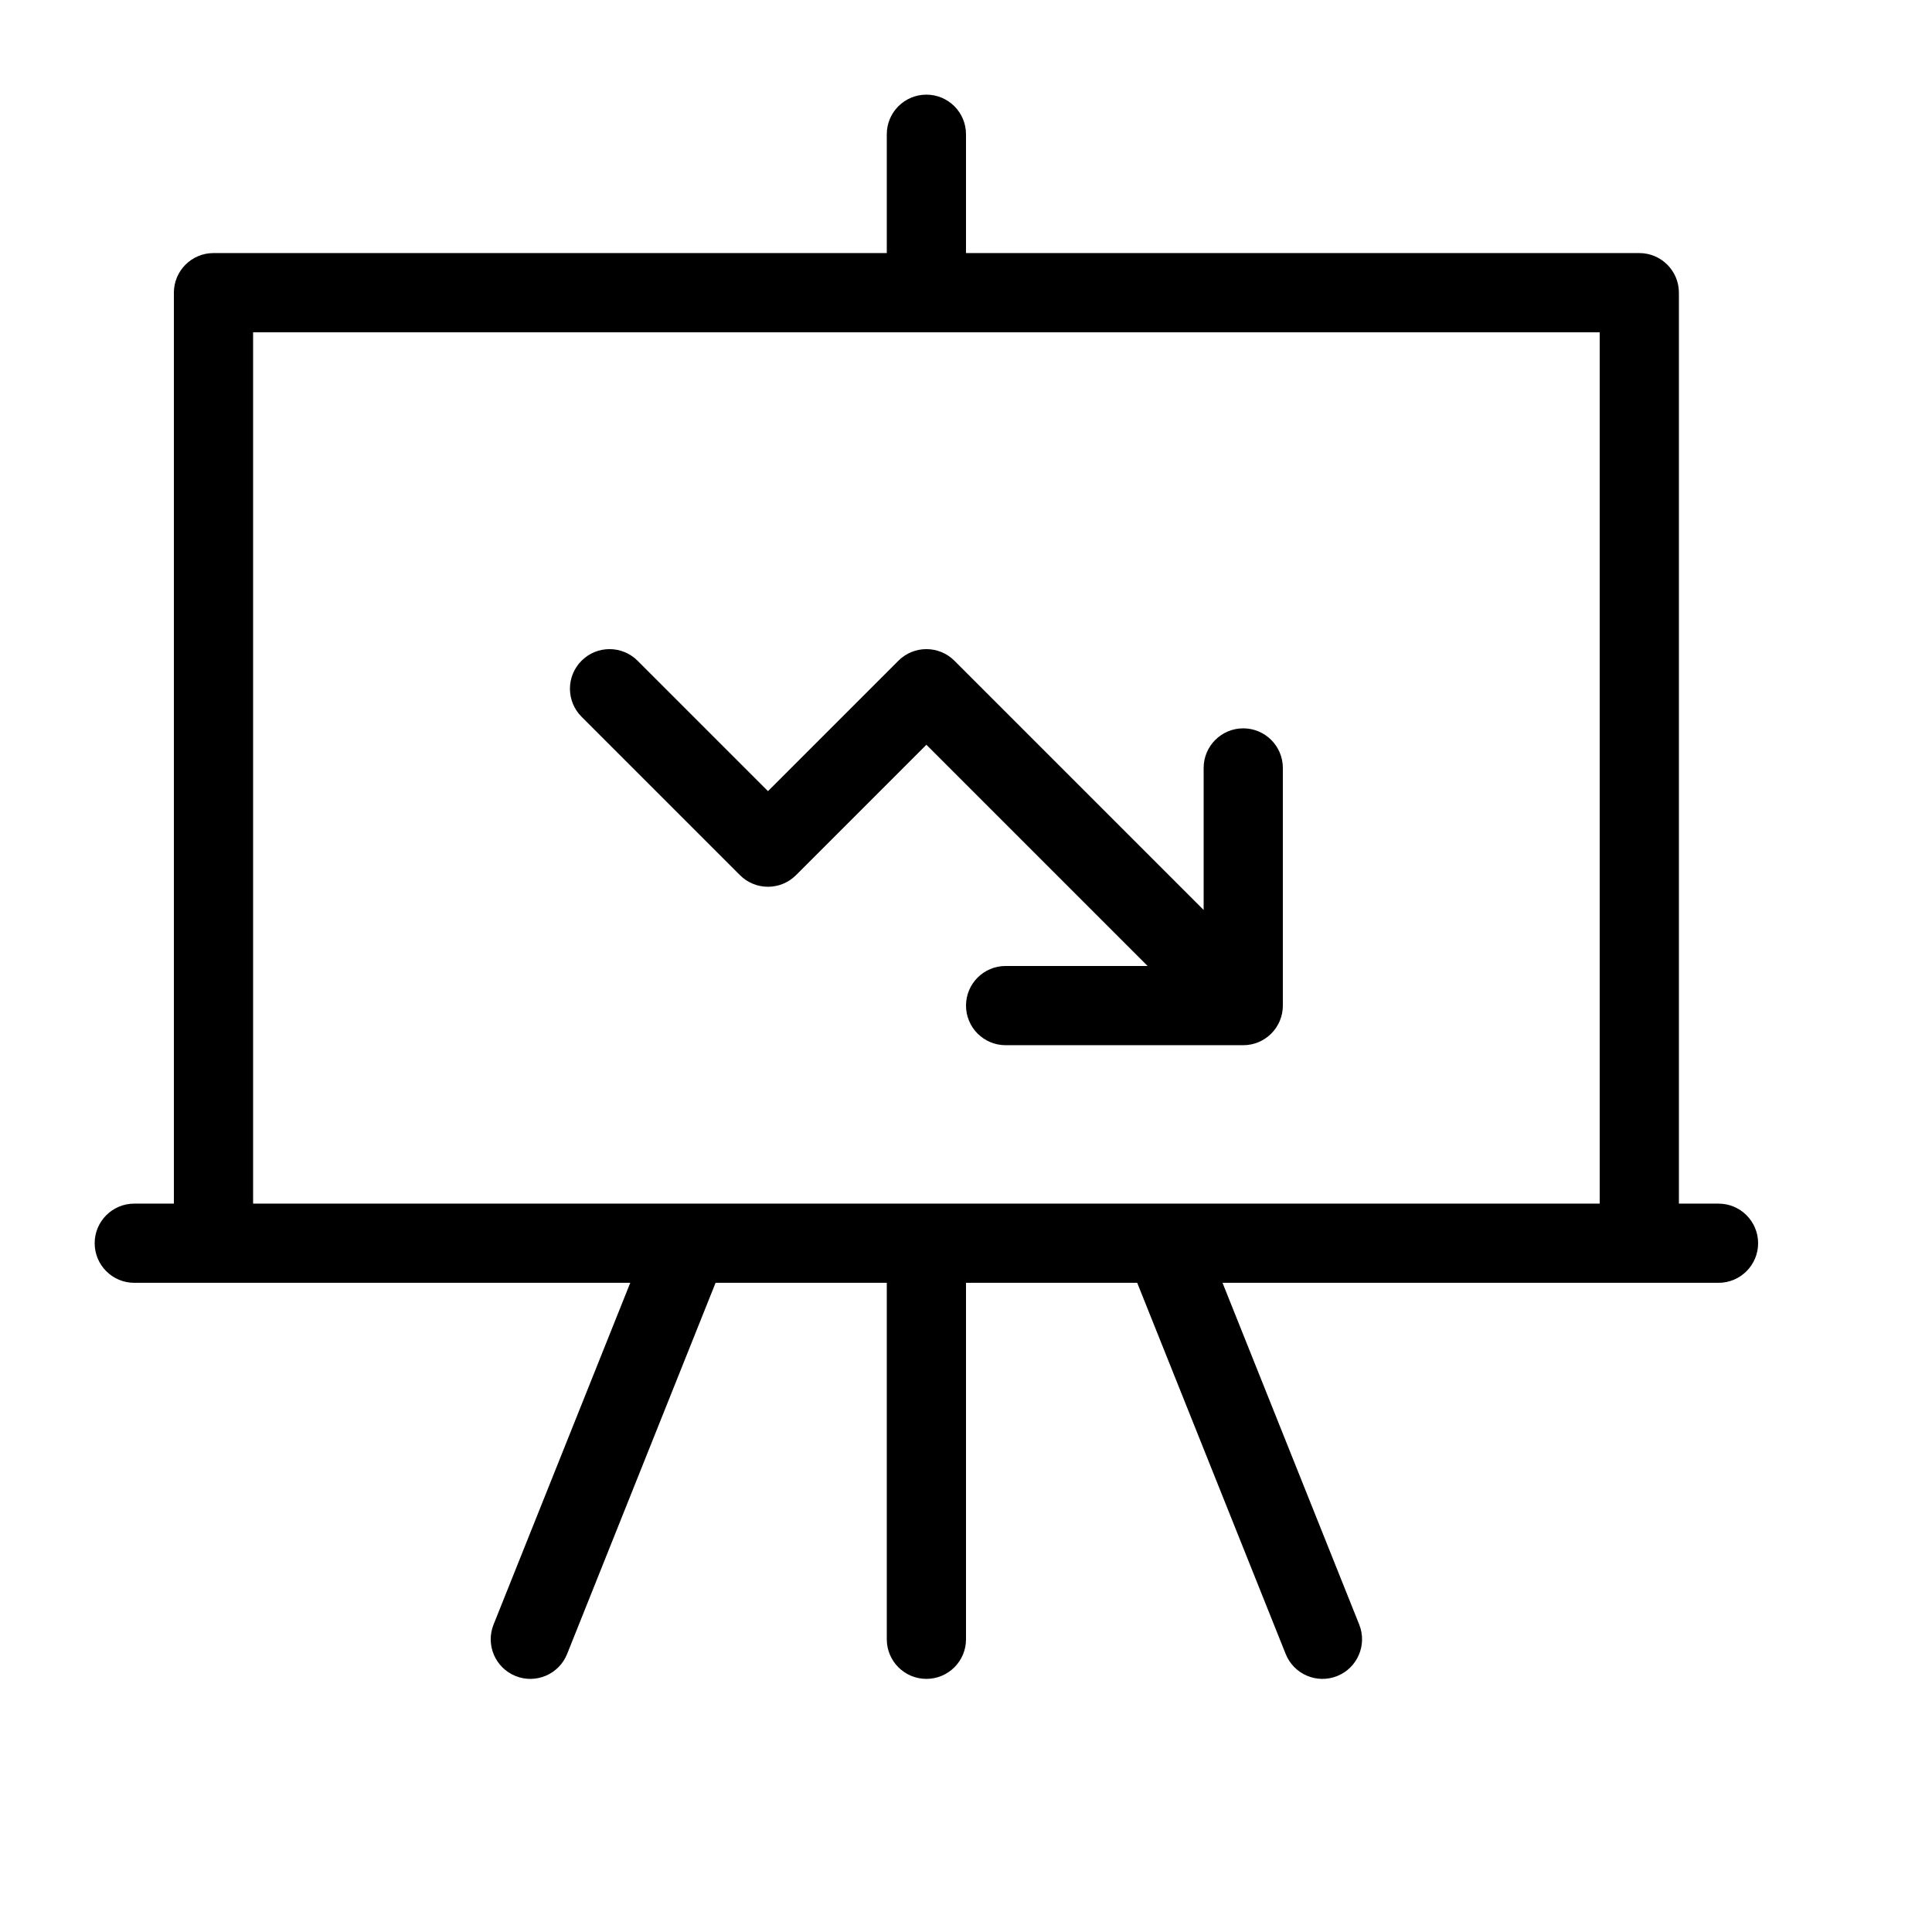 <?xml version="1.0" encoding="UTF-8"?>
<!-- Uploaded to: SVG Repo, www.svgrepo.com, Generator: SVG Repo Mixer Tools -->
<svg fill="#000000" width="800px" height="800px" version="1.1" viewBox="144 144 512 512" xmlns="http://www.w3.org/2000/svg">
 <path d="m379.01 483.96h-45.375l-39.344 98.363c-2.156 5.383-8.262 8-13.645 5.848-5.383-2.152-8-8.262-5.848-13.645l36.227-90.566h-131.44c-5.797 0-10.496-4.699-10.496-10.492 0-5.797 4.699-10.496 10.496-10.496h10.496v-241.41c0-5.797 4.699-10.496 10.496-10.496h178.43v-31.488c0-5.797 4.699-10.496 10.496-10.496s10.496 4.699 10.496 10.496v31.488h178.43c5.797 0 10.496 4.699 10.496 10.496v241.41h10.496c5.797 0 10.496 4.699 10.496 10.496 0 5.793-4.699 10.492-10.496 10.492h-131.44l36.227 90.566c2.152 5.383-0.465 11.492-5.848 13.645-5.379 2.152-11.488-0.465-13.641-5.848l-39.348-98.363h-45.371v94.465c0 5.797-4.699 10.496-10.496 10.496s-10.496-4.699-10.496-10.496zm73.227-20.988c0.16-0.004 0.32-0.004 0.48 0h115.22v-230.91h-356.86v230.91h115.22c0.16-0.004 0.32-0.004 0.48 0zm10.742-77.82v-37.637c0-5.797 4.699-10.496 10.496-10.496 5.793 0 10.492 4.699 10.492 10.496v62.977c0 5.797-4.699 10.496-10.492 10.496h-62.977c-5.797 0-10.496-4.699-10.496-10.496s4.699-10.496 10.496-10.496h37.637l-58.629-58.629-34.562 34.562c-4.102 4.098-10.746 4.098-14.844 0l-41.984-41.984c-4.102-4.102-4.102-10.746 0-14.844 4.098-4.102 10.742-4.102 14.844 0l34.562 34.562 34.562-34.562c4.098-4.102 10.742-4.102 14.844 0z"/>
</svg>